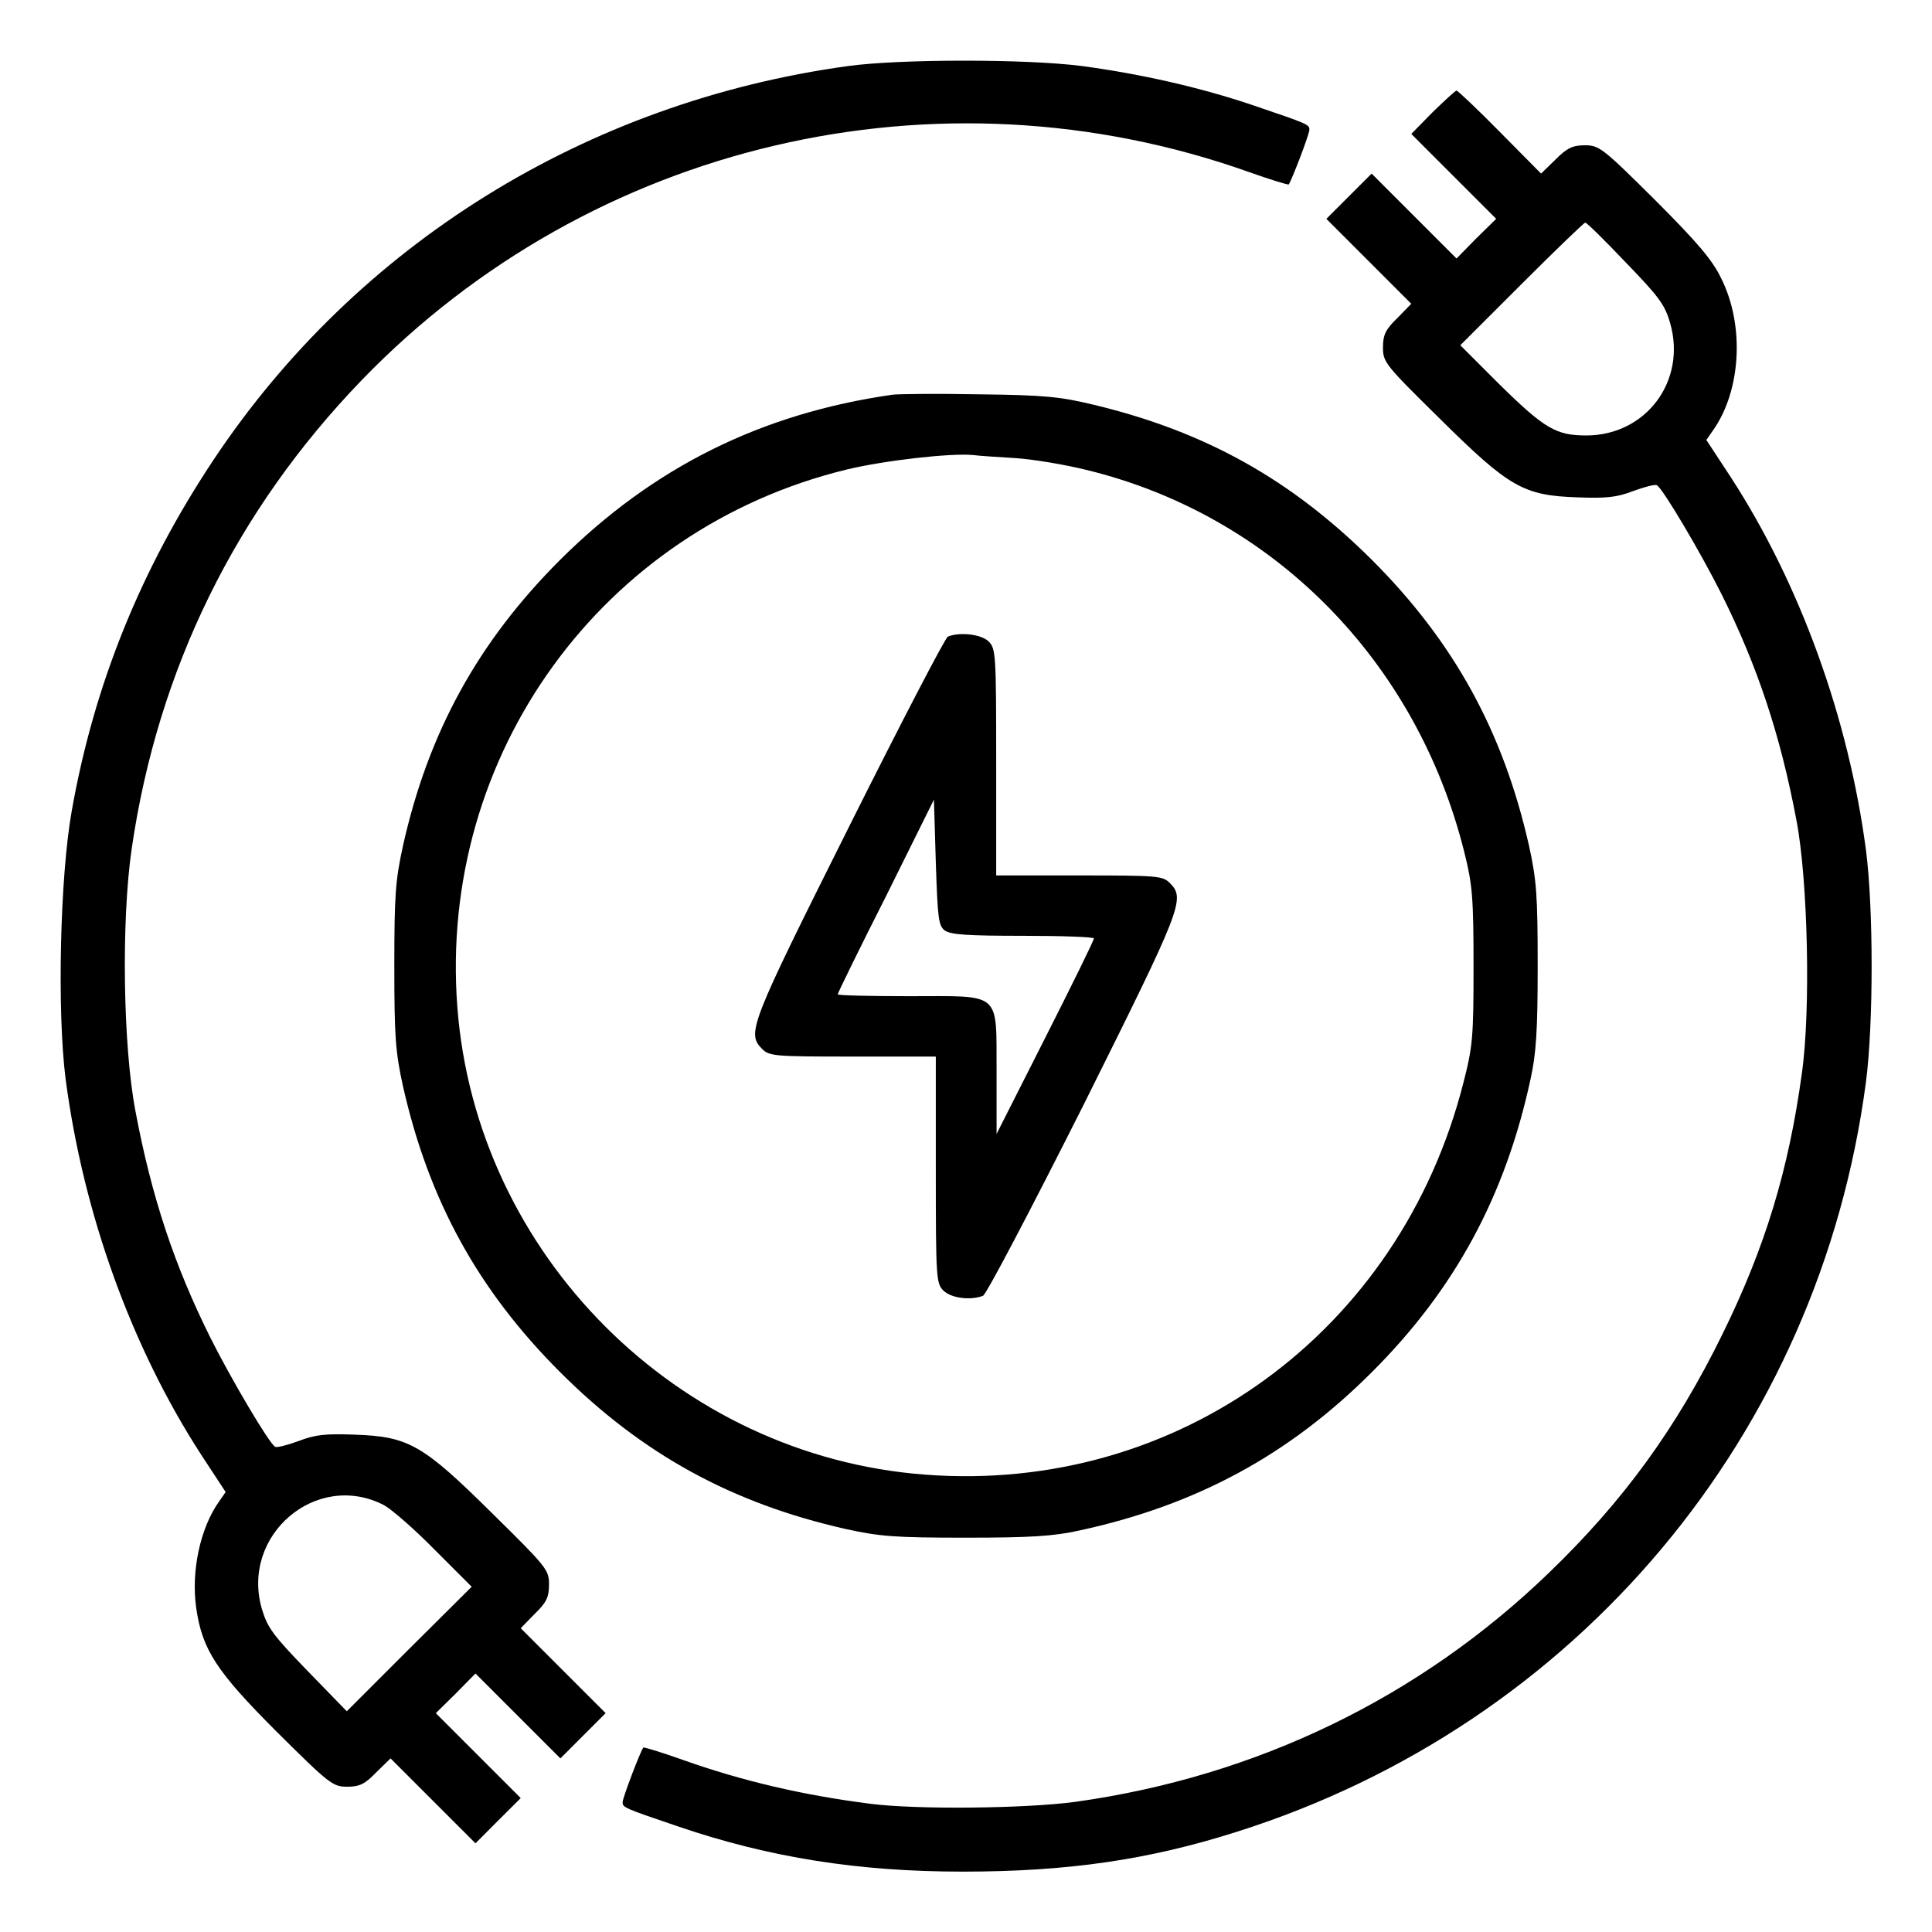 <svg width="40" height="40" viewBox="0 0 40 40" fill="none" xmlns="http://www.w3.org/2000/svg">
<path d="M17.562 1.367C12.141 2.109 7.383 5.062 4.414 9.531C2.914 11.789 1.945 14.18 1.484 16.797C1.242 18.156 1.18 20.945 1.359 22.344C1.727 25.141 2.727 27.898 4.164 30.117L4.672 30.891L4.531 31.094C4.148 31.633 3.953 32.531 4.062 33.289C4.187 34.156 4.477 34.602 5.734 35.859C6.82 36.938 6.891 36.992 7.187 36.992C7.445 36.992 7.555 36.938 7.789 36.695L8.086 36.406L8.961 37.281L9.844 38.164L10.312 37.695L10.781 37.227L9.906 36.352L9.023 35.469L9.437 35.062L9.844 34.648L10.727 35.531L11.602 36.406L12.07 35.938L12.539 35.469L11.656 34.586L10.781 33.711L11.07 33.414C11.312 33.18 11.367 33.07 11.367 32.805C11.367 32.5 11.32 32.445 10.195 31.336C8.75 29.906 8.461 29.742 7.344 29.703C6.734 29.68 6.523 29.703 6.18 29.836C5.945 29.922 5.727 29.977 5.695 29.953C5.57 29.883 4.773 28.531 4.352 27.688C3.617 26.211 3.141 24.797 2.805 23.008C2.547 21.664 2.508 19.07 2.727 17.57C3.266 13.867 4.875 10.578 7.492 7.867C12.242 2.953 19.422 1.273 25.859 3.562C26.297 3.719 26.664 3.828 26.68 3.82C26.734 3.758 27.109 2.781 27.109 2.688C27.109 2.578 27.094 2.57 25.945 2.18C24.859 1.812 23.625 1.531 22.398 1.367C21.266 1.219 18.641 1.219 17.562 1.367ZM7.953 31.164C8.109 31.25 8.586 31.664 9 32.086L9.766 32.852L8.469 34.141L7.18 35.43L6.367 34.594C5.656 33.859 5.539 33.703 5.422 33.312C4.977 31.781 6.555 30.438 7.953 31.164Z" fill="black"/>
<path d="M29.664 2.32L29.219 2.773L30.094 3.648L30.977 4.531L30.562 4.938L30.156 5.352L29.273 4.469L28.398 3.594L27.93 4.062L27.461 4.531L28.344 5.414L29.219 6.289L28.93 6.586C28.688 6.82 28.633 6.93 28.633 7.195C28.633 7.5 28.68 7.555 29.805 8.664C31.25 10.094 31.539 10.258 32.656 10.297C33.266 10.32 33.477 10.297 33.82 10.164C34.055 10.078 34.273 10.023 34.305 10.047C34.43 10.117 35.227 11.469 35.648 12.312C36.383 13.789 36.859 15.203 37.195 16.992C37.43 18.219 37.492 20.922 37.305 22.227C37.031 24.227 36.547 25.82 35.664 27.617C34.703 29.578 33.609 31.078 32.07 32.562C29.391 35.148 26.016 36.781 22.266 37.305C21.234 37.445 18.969 37.469 18.008 37.344C16.609 37.164 15.375 36.875 14.141 36.438C13.703 36.281 13.336 36.172 13.32 36.18C13.266 36.242 12.891 37.219 12.891 37.312C12.891 37.422 12.906 37.43 14.055 37.82C15.938 38.461 17.781 38.75 19.93 38.75C22.102 38.75 23.781 38.508 25.617 37.922C32.648 35.695 37.672 29.703 38.633 22.398C38.789 21.195 38.789 18.812 38.633 17.602C38.273 14.867 37.266 12.086 35.836 9.883L35.328 9.109L35.469 8.906C36.047 8.086 36.125 6.734 35.633 5.758C35.453 5.383 35.141 5.016 34.266 4.141C33.18 3.062 33.109 3.008 32.812 3.008C32.562 3.008 32.445 3.062 32.203 3.305L31.906 3.594L31.055 2.734C30.586 2.258 30.18 1.875 30.156 1.875C30.133 1.875 29.914 2.078 29.664 2.32ZM33.656 5.43C34.344 6.141 34.469 6.305 34.578 6.688C34.922 7.883 34.086 9.008 32.852 9.016C32.219 9.016 31.984 8.883 31.031 7.945L30.234 7.148L31.5 5.883C32.203 5.18 32.797 4.609 32.82 4.609C32.852 4.609 33.227 4.977 33.656 5.43Z" fill="black"/>
<path d="M18.477 8.172C15.75 8.562 13.516 9.68 11.594 11.594C9.898 13.289 8.867 15.164 8.344 17.508C8.188 18.219 8.164 18.523 8.164 20C8.164 21.477 8.188 21.781 8.344 22.492C8.875 24.844 9.891 26.703 11.594 28.406C13.297 30.109 15.156 31.125 17.508 31.656C18.219 31.812 18.523 31.836 20 31.836C21.344 31.836 21.812 31.805 22.344 31.688C24.766 31.164 26.688 30.125 28.406 28.406C30.125 26.688 31.164 24.766 31.688 22.344C31.805 21.812 31.836 21.344 31.836 20C31.836 18.523 31.812 18.219 31.656 17.508C31.125 15.156 30.109 13.297 28.406 11.594C26.734 9.93 24.961 8.938 22.656 8.383C21.945 8.211 21.625 8.18 20.273 8.164C19.414 8.148 18.609 8.156 18.477 8.172ZM21.016 9.484C21.383 9.508 22.039 9.617 22.484 9.727C26.359 10.664 29.336 13.688 30.32 17.656C30.484 18.312 30.508 18.586 30.508 20C30.508 21.477 30.492 21.664 30.297 22.422C28.984 27.578 24.391 30.93 19.156 30.531C14.031 30.148 9.859 25.977 9.469 20.852C9.07 15.625 12.469 10.945 17.539 9.719C18.32 9.531 19.703 9.375 20.156 9.422C20.266 9.438 20.648 9.461 21.016 9.484Z" fill="black"/>
<path d="M19.625 13.18C19.57 13.203 18.648 14.977 17.578 17.117C15.523 21.227 15.453 21.391 15.781 21.719C15.93 21.867 16.039 21.875 17.656 21.875H19.375V24.219C19.375 26.461 19.383 26.57 19.531 26.719C19.688 26.875 20.086 26.93 20.352 26.828C20.422 26.797 21.336 25.055 22.43 22.883C24.477 18.774 24.547 18.61 24.219 18.281C24.07 18.133 23.961 18.125 22.344 18.125H20.625V15.781C20.625 13.539 20.617 13.43 20.469 13.281C20.32 13.133 19.875 13.078 19.625 13.18ZM19.562 19.266C19.688 19.352 20.039 19.375 21.188 19.375C21.992 19.375 22.656 19.399 22.648 19.43C22.648 19.469 22.195 20.391 21.641 21.485L20.633 23.477V22.203C20.625 20.508 20.758 20.625 18.828 20.625C18.016 20.625 17.344 20.61 17.344 20.586C17.344 20.563 17.789 19.649 18.344 18.555L19.336 16.555L19.375 17.86C19.414 19.024 19.43 19.164 19.562 19.266Z" fill="black"/>
</svg>
